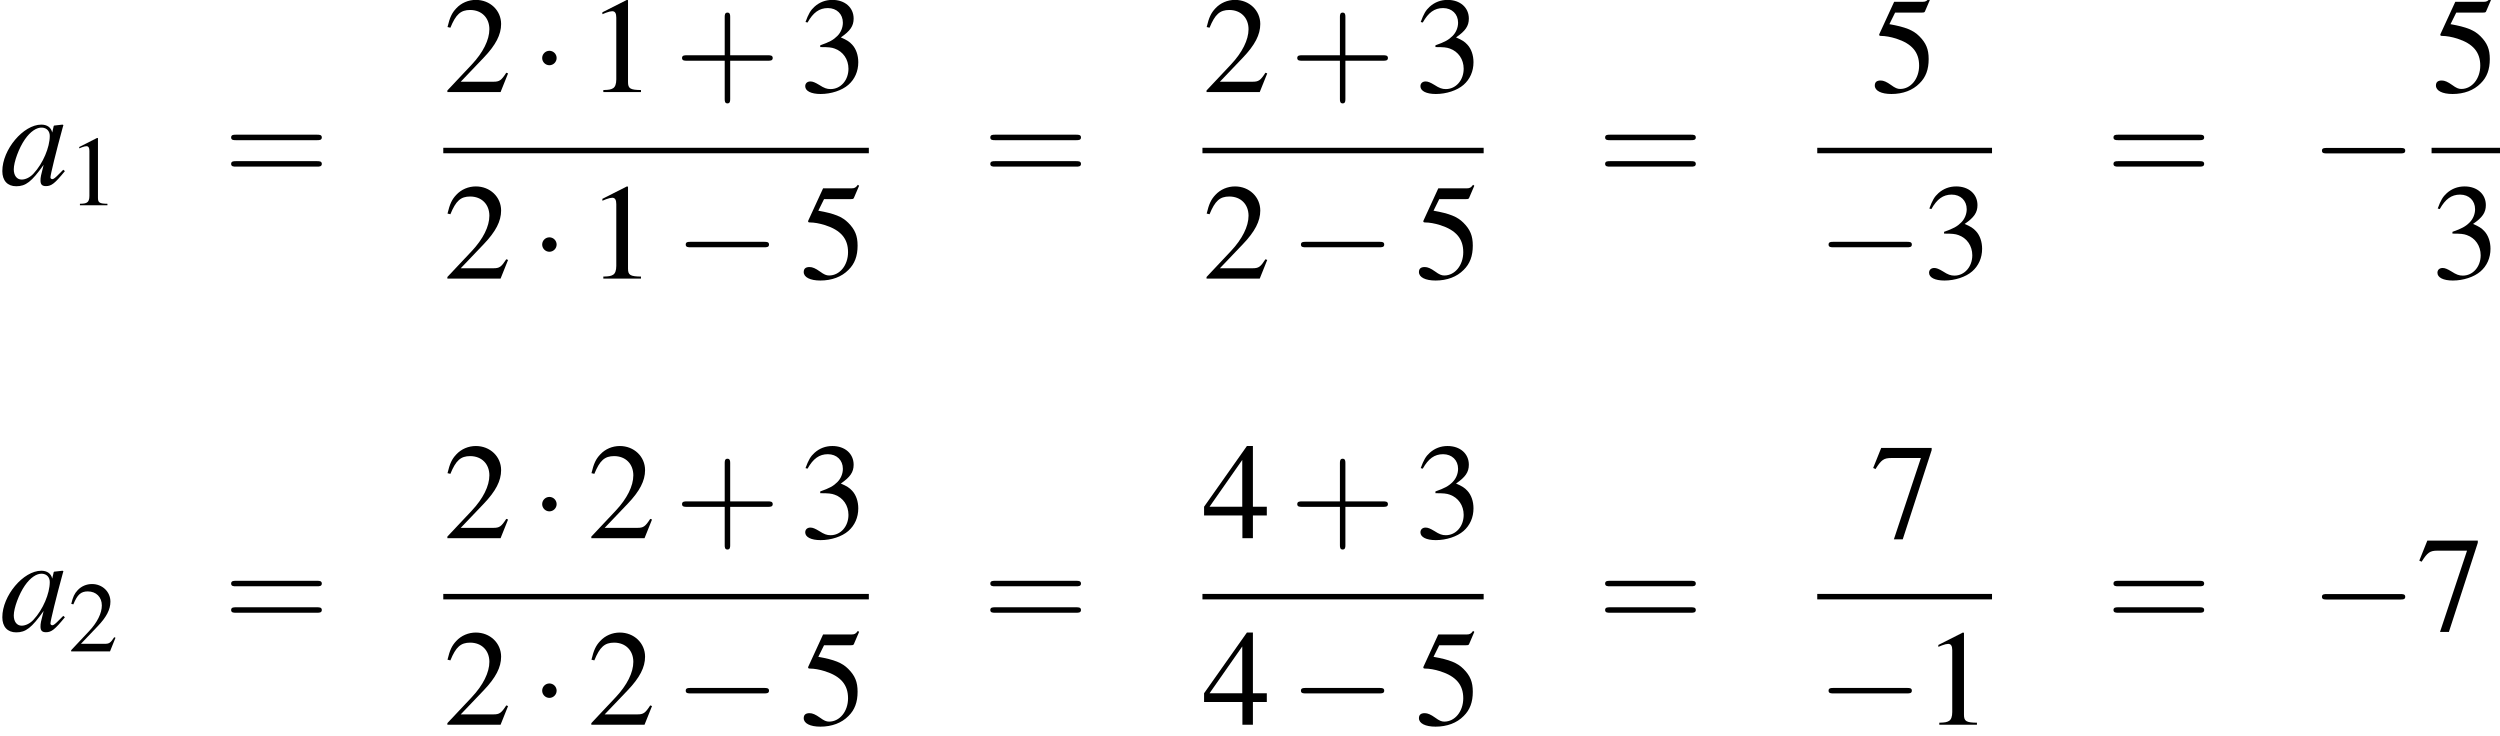 <?xml version='1.0' encoding='UTF-8'?>
<!-- This file was generated by dvisvgm 1.15.1 -->
<svg height='70.409pt' version='1.1' viewBox='191.161 173.332 239.138 70.409' width='239.138pt' xmlns='http://www.w3.org/2000/svg' xmlns:xlink='http://www.w3.org/1999/xlink'>
<defs>
<path d='M5.043 -1.196C4.88 -1.032 4.815 -0.978 4.739 -0.891C4.413 -0.554 4.271 -0.446 4.173 -0.446C4.086 -0.446 4.021 -0.511 4.021 -0.587C4.021 -0.804 4.478 -2.663 4.989 -4.532C5.021 -4.641 5.032 -4.663 5.054 -4.76L4.978 -4.793L4.315 -4.717L4.282 -4.684L4.163 -4.163C4.076 -4.565 3.76 -4.793 3.293 -4.793C1.858 -4.793 0.185 -2.804 0.185 -1.087C0.185 -0.326 0.598 0.12 1.293 0.12C2.054 0.12 2.521 -0.239 3.478 -1.587C3.26 -0.739 3.228 -0.598 3.228 -0.337C3.228 -0.022 3.358 0.109 3.663 0.109C4.097 0.109 4.369 -0.098 5.173 -1.087L5.043 -1.196ZM3.358 -4.554C3.728 -4.532 3.967 -4.271 3.967 -3.891C3.967 -2.978 3.424 -1.695 2.674 -0.891C2.413 -0.598 2.043 -0.413 1.728 -0.413C1.348 -0.413 1.098 -0.728 1.098 -1.228C1.098 -1.815 1.511 -2.934 1.978 -3.608C2.413 -4.239 2.924 -4.586 3.358 -4.554Z' id='g1-97'/>
<use id='g29-0' transform='scale(0.996)' xlink:href='#g6-0'/>
<use id='g29-1' transform='scale(0.996)' xlink:href='#g6-1'/>
<use id='g51-49' transform='scale(0.889)' xlink:href='#g3-49'/>
<use id='g51-50' transform='scale(0.889)' xlink:href='#g3-50'/>
<use id='g56-43' transform='scale(1.825)' xlink:href='#g48-43'/>
<use id='g56-61' transform='scale(1.825)' xlink:href='#g48-61'/>
<use id='g44-97' xlink:href='#g1-97'/>
<use id='g55-49' transform='scale(1.217)' xlink:href='#g3-49'/>
<use id='g55-50' transform='scale(1.217)' xlink:href='#g3-50'/>
<use id='g55-51' transform='scale(1.217)' xlink:href='#g3-51'/>
<use id='g55-52' transform='scale(1.217)' xlink:href='#g3-52'/>
<use id='g55-53' transform='scale(1.217)' xlink:href='#g3-53'/>
<use id='g55-55' transform='scale(1.217)' xlink:href='#g3-55'/>
<path d='M7.189 -2.509C7.375 -2.509 7.571 -2.509 7.571 -2.727S7.375 -2.945 7.189 -2.945H1.287C1.102 -2.945 0.905 -2.945 0.905 -2.727S1.102 -2.509 1.287 -2.509H7.189Z' id='g6-0'/>
<path d='M2.095 -2.727C2.095 -3.044 1.833 -3.305 1.516 -3.305S0.938 -3.044 0.938 -2.727S1.2 -2.149 1.516 -2.149S2.095 -2.411 2.095 -2.727Z' id='g6-1'/>
<path d='M2.436 -1.37H4.097C4.181 -1.37 4.294 -1.37 4.294 -1.489S4.181 -1.608 4.097 -1.608H2.436V-3.275C2.436 -3.359 2.436 -3.472 2.317 -3.472S2.197 -3.359 2.197 -3.275V-1.608H0.53C0.447 -1.608 0.333 -1.608 0.333 -1.489S0.447 -1.37 0.53 -1.37H2.197V0.298C2.197 0.381 2.197 0.494 2.317 0.494S2.436 0.381 2.436 0.298V-1.37Z' id='g48-43'/>
<path d='M4.091 -1.947C4.181 -1.947 4.294 -1.947 4.294 -2.066S4.181 -2.186 4.097 -2.186H0.53C0.447 -2.186 0.333 -2.186 0.333 -2.066S0.447 -1.947 0.536 -1.947H4.091ZM4.097 -0.792C4.181 -0.792 4.294 -0.792 4.294 -0.911S4.181 -1.03 4.091 -1.03H0.536C0.447 -1.03 0.333 -1.03 0.333 -0.911S0.447 -0.792 0.53 -0.792H4.097Z' id='g48-61'/>
<path d='M2.599 -6.039L0.992 -5.226V-5.101C1.099 -5.145 1.197 -5.181 1.233 -5.199C1.394 -5.261 1.545 -5.297 1.635 -5.297C1.822 -5.297 1.903 -5.163 1.903 -4.877V-0.831C1.903 -0.536 1.831 -0.331 1.688 -0.25C1.554 -0.17 1.429 -0.143 1.054 -0.134V0H3.52V-0.134C2.814 -0.143 2.671 -0.232 2.671 -0.661V-6.021L2.599 -6.039Z' id='g3-49'/>
<path d='M4.243 -1.224L4.127 -1.268C3.796 -0.759 3.68 -0.679 3.278 -0.679H1.143L2.644 -2.251C3.439 -3.082 3.788 -3.761 3.788 -4.458C3.788 -5.351 3.064 -6.039 2.135 -6.039C1.644 -6.039 1.179 -5.842 0.849 -5.485C0.563 -5.181 0.429 -4.895 0.277 -4.261L0.465 -4.216C0.822 -5.092 1.143 -5.378 1.76 -5.378C2.51 -5.378 3.019 -4.868 3.019 -4.118C3.019 -3.421 2.608 -2.591 1.858 -1.796L0.268 -0.107V0H3.752L4.243 -1.224Z' id='g3-50'/>
<path d='M1.367 -2.948C1.894 -2.948 2.099 -2.93 2.314 -2.85C2.867 -2.653 3.216 -2.144 3.216 -1.528C3.216 -0.777 2.707 -0.197 2.046 -0.197C1.804 -0.197 1.626 -0.259 1.295 -0.473C1.027 -0.634 0.875 -0.697 0.724 -0.697C0.518 -0.697 0.384 -0.572 0.384 -0.384C0.384 -0.071 0.768 0.125 1.394 0.125C2.081 0.125 2.787 -0.107 3.207 -0.473S3.859 -1.358 3.859 -1.956C3.859 -2.412 3.716 -2.832 3.457 -3.109C3.278 -3.305 3.109 -3.412 2.716 -3.582C3.332 -4.002 3.555 -4.332 3.555 -4.815C3.555 -5.538 2.984 -6.039 2.162 -6.039C1.715 -6.039 1.322 -5.887 1 -5.601C0.732 -5.36 0.599 -5.127 0.402 -4.591L0.536 -4.556C0.902 -5.208 1.304 -5.503 1.867 -5.503C2.448 -5.503 2.85 -5.11 2.85 -4.547C2.85 -4.225 2.716 -3.904 2.492 -3.68C2.224 -3.412 1.974 -3.278 1.367 -3.064V-2.948Z' id='g3-51'/>
<path d='M4.216 -2.063H3.305V-6.039H2.912L0.107 -2.063V-1.492H2.617V0H3.305V-1.492H4.216V-2.063ZM2.608 -2.063H0.465L2.608 -5.127V-2.063Z' id='g3-52'/>
<path d='M1.617 -5.208H3.368C3.511 -5.208 3.546 -5.226 3.573 -5.288L3.913 -6.083L3.832 -6.146C3.698 -5.958 3.609 -5.914 3.421 -5.914H1.554L0.581 -3.796C0.572 -3.779 0.572 -3.77 0.572 -3.752C0.572 -3.707 0.607 -3.68 0.679 -3.68C0.965 -3.68 1.322 -3.618 1.688 -3.502C2.716 -3.171 3.189 -2.617 3.189 -1.733C3.189 -0.875 2.644 -0.205 1.947 -0.205C1.769 -0.205 1.617 -0.268 1.349 -0.465C1.063 -0.67 0.858 -0.759 0.67 -0.759C0.411 -0.759 0.286 -0.652 0.286 -0.429C0.286 -0.089 0.706 0.125 1.376 0.125C2.126 0.125 2.769 -0.116 3.216 -0.572C3.627 -0.974 3.814 -1.483 3.814 -2.162C3.814 -2.805 3.645 -3.216 3.198 -3.662C2.805 -4.056 2.296 -4.261 1.242 -4.449L1.617 -5.208Z' id='g3-53'/>
<path d='M4.011 -5.914H0.706L0.179 -4.6L0.331 -4.529C0.715 -5.136 0.875 -5.253 1.367 -5.253H3.305L1.536 0.071H2.117L4.011 -5.771V-5.914Z' id='g3-55'/>
</defs>
<g id='page1' transform='matrix(1.2 0 0 1.2 0 0)'>
<use x='159.301' xlink:href='#g44-97' y='159.17'/>
<use x='164.735' xlink:href='#g51-49' y='160.806'/>
<use x='177.117' xlink:href='#g56-61' y='159.17'/>
<use x='194.636' xlink:href='#g55-50' y='151.784'/>
<use x='201.585' xlink:href='#g29-1' y='151.784'/>
<use x='206.111' xlink:href='#g55-49' y='151.784'/>
<use x='213.06' xlink:href='#g56-43' y='151.784'/>
<use x='223.02' xlink:href='#g55-51' y='151.784'/>
<rect height='0.436' width='33.922' x='194.636' y='156.224'/>
<use x='194.636' xlink:href='#g55-50' y='166.653'/>
<use x='201.585' xlink:href='#g29-1' y='166.653'/>
<use x='206.111' xlink:href='#g55-49' y='166.653'/>
<use x='213.06' xlink:href='#g29-0' y='166.653'/>
<use x='223.02' xlink:href='#g55-53' y='166.653'/>
<use x='237.632' xlink:href='#g56-61' y='159.17'/>
<use x='255.151' xlink:href='#g55-50' y='151.784'/>
<use x='262.1' xlink:href='#g56-43' y='151.784'/>
<use x='272.06' xlink:href='#g55-51' y='151.784'/>
<rect height='0.436' width='22.416' x='255.151' y='156.224'/>
<use x='255.151' xlink:href='#g55-50' y='166.653'/>
<use x='262.1' xlink:href='#g29-0' y='166.653'/>
<use x='272.06' xlink:href='#g55-53' y='166.653'/>
<use x='286.641' xlink:href='#g56-61' y='159.17'/>
<use x='308.398' xlink:href='#g55-53' y='151.784'/>
<rect height='0.436' width='13.931' x='304.159' y='156.224'/>
<use x='304.159' xlink:href='#g29-0' y='166.653'/>
<use x='312.604' xlink:href='#g55-51' y='166.653'/>
<use x='327.164' xlink:href='#g56-61' y='159.17'/>
<use x='343.488' xlink:href='#g29-0' y='159.17'/>
<use x='353.128' xlink:href='#g55-53' y='151.784'/>
<rect height='0.436' width='5.455' x='353.128' y='156.224'/>
<use x='353.128' xlink:href='#g55-51' y='166.653'/>
<use x='159.301' xlink:href='#g44-97' y='194.731'/>
<use x='164.735' xlink:href='#g51-50' y='196.367'/>
<use x='177.117' xlink:href='#g56-61' y='194.731'/>
<use x='194.636' xlink:href='#g55-50' y='187.346'/>
<use x='201.585' xlink:href='#g29-1' y='187.346'/>
<use x='206.111' xlink:href='#g55-50' y='187.346'/>
<use x='213.06' xlink:href='#g56-43' y='187.346'/>
<use x='223.02' xlink:href='#g55-51' y='187.346'/>
<rect height='0.436' width='33.922' x='194.636' y='191.786'/>
<use x='194.636' xlink:href='#g55-50' y='202.215'/>
<use x='201.585' xlink:href='#g29-1' y='202.215'/>
<use x='206.111' xlink:href='#g55-50' y='202.215'/>
<use x='213.06' xlink:href='#g29-0' y='202.215'/>
<use x='223.02' xlink:href='#g55-53' y='202.215'/>
<use x='237.632' xlink:href='#g56-61' y='194.731'/>
<use x='255.151' xlink:href='#g55-52' y='187.346'/>
<use x='262.1' xlink:href='#g56-43' y='187.346'/>
<use x='272.06' xlink:href='#g55-51' y='187.346'/>
<rect height='0.436' width='22.416' x='255.151' y='191.786'/>
<use x='255.151' xlink:href='#g55-52' y='202.215'/>
<use x='262.1' xlink:href='#g29-0' y='202.215'/>
<use x='272.06' xlink:href='#g55-53' y='202.215'/>
<use x='286.641' xlink:href='#g56-61' y='194.731'/>
<use x='308.398' xlink:href='#g55-55' y='187.346'/>
<rect height='0.436' width='13.931' x='304.159' y='191.786'/>
<use x='304.159' xlink:href='#g29-0' y='202.215'/>
<use x='312.604' xlink:href='#g55-49' y='202.215'/>
<use x='327.164' xlink:href='#g56-61' y='194.731'/>
<use x='343.488' xlink:href='#g29-0' y='194.731'/>
<use x='351.932' xlink:href='#g55-55' y='194.731'/>
</g>
</svg>
